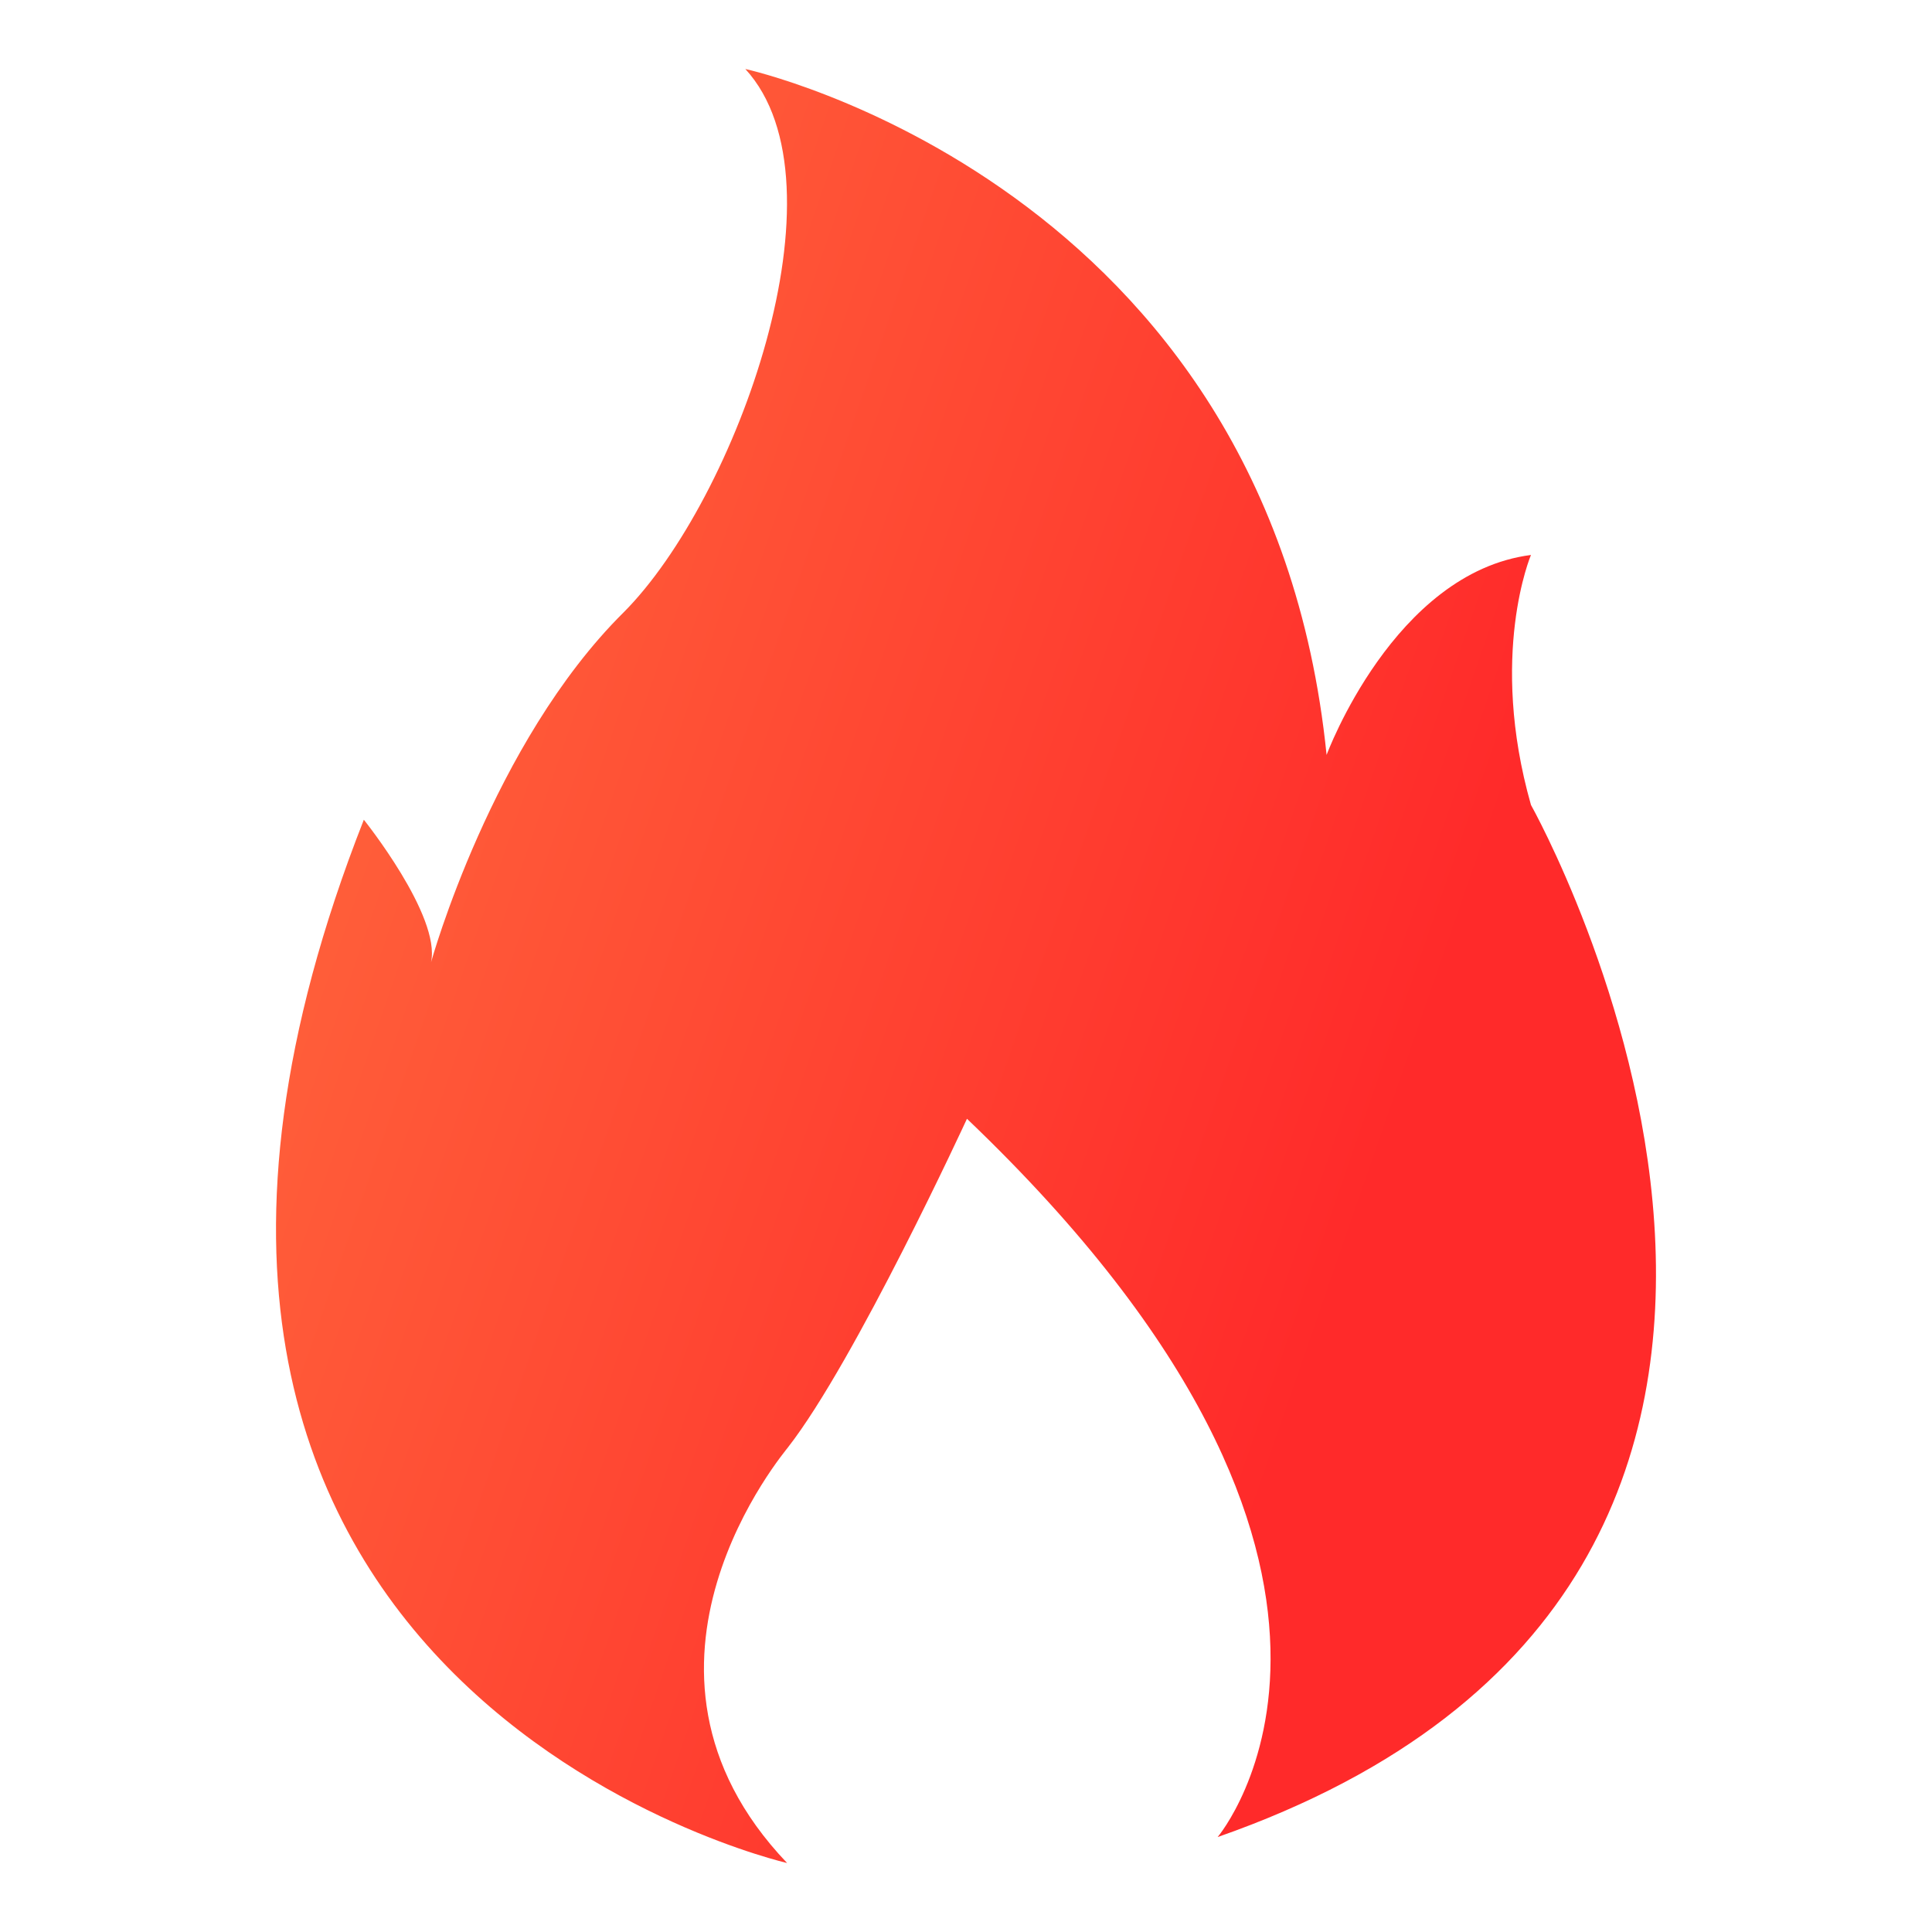 <svg width="28" height="28" viewBox="0 0 28 28" fill="none" xmlns="http://www.w3.org/2000/svg">
<path d="M11.407 27C11.407 27 0.323 24.464 5.273 11.88C5.273 11.88 6.392 13.275 6.247 13.946C6.247 13.946 7.129 10.767 9.038 8.875C10.67 7.238 12.329 2.664 10.802 1C10.802 1 18.384 2.65 19.226 10.941C19.226 10.941 20.201 8.298 22.188 8.043C22.188 8.043 21.57 9.492 22.188 11.666C22.188 11.666 28.467 22.841 17.647 26.624C17.647 26.624 20.898 22.787 14.014 16.214C14.014 16.214 12.394 19.729 11.42 20.976C11.407 21.003 8.695 24.156 11.407 27Z" fill="url(#paint0_linear_537_341)"/>
<defs>
<linearGradient id="paint0_linear_537_341" x1="-4.969" y1="14" x2="18.233" y2="22.038" gradientUnits="userSpaceOnUse">
<stop stop-color="#FF7B42"/>
<stop offset="1" stop-color="#FF2A2A"/>
</linearGradient>
</defs>
</svg>
